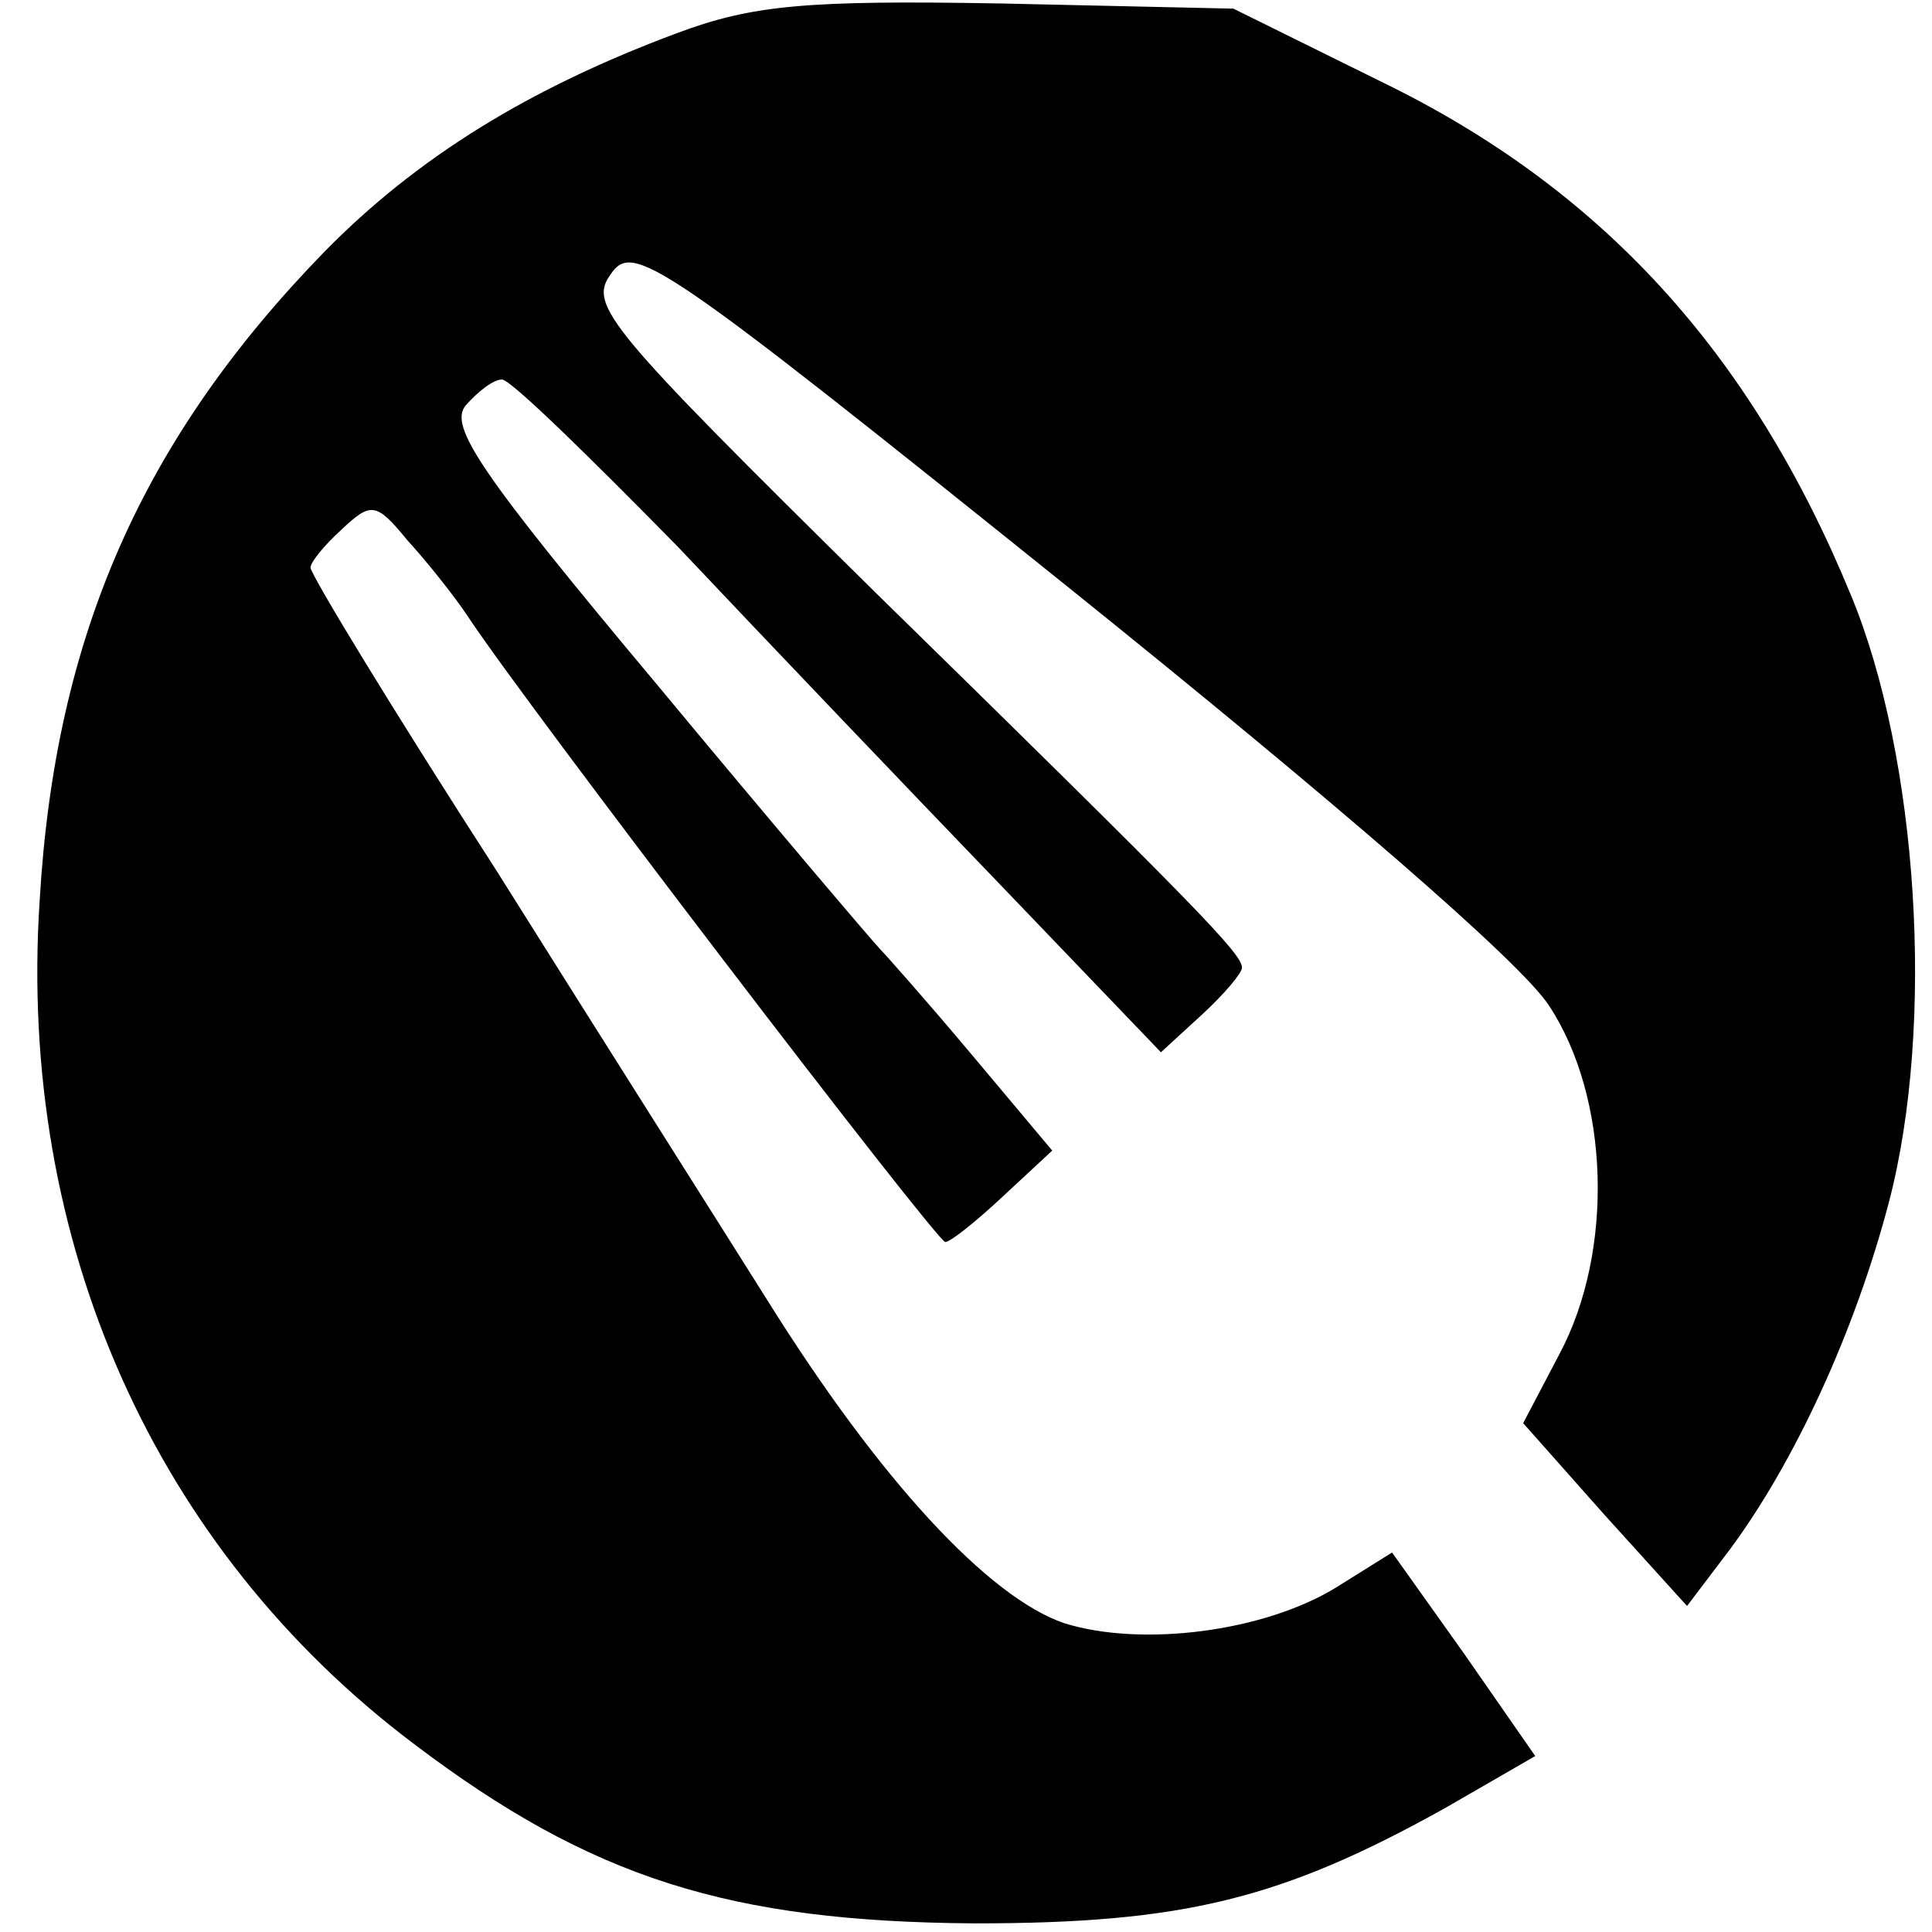 <?xml version="1.0" standalone="no"?>
<!DOCTYPE svg PUBLIC "-//W3C//DTD SVG 20010904//EN"
 "http://www.w3.org/TR/2001/REC-SVG-20010904/DTD/svg10.dtd">
<svg version="1.0" xmlns="http://www.w3.org/2000/svg"
 width="112pt" height="112pt" viewBox="0 0 112 112"
 preserveAspectRatio="xMidYMid meet">
<g transform="translate(0,112) scale(0.1,-0.1)"
fill="#000000" stroke="none">
<path d="M393 1101 c-86 -32 -151 -72 -205 -127 -105 -108 -156 -222 -165
-376 -13 -198 67 -376 217 -489 103 -78 183 -103 325 -104 121 0 178 14 273
67 l52 30 -41 59 -42 59 -32 -20 c-42 -26 -113 -35 -158 -21 -44 15 -107 83
-172 187 -27 43 -98 155 -157 249 -60 93 -108 172 -108 176 0 3 8 13 18 22 17
16 20 16 38 -6 11 -12 27 -32 35 -44 32 -49 272 -363 277 -363 3 0 18 12 34
27 l28 26 -47 56 c-26 31 -50 58 -53 61 -3 3 -61 71 -129 153 -103 123 -121
150 -111 162 7 8 16 15 21 15 5 0 50 -44 102 -97 51 -54 135 -142 187 -196
l93 -97 24 22 c13 12 23 24 23 27 0 8 -24 33 -214 219 -154 152 -165 165 -152
183 13 19 27 10 266 -182 153 -123 262 -217 278 -242 35 -53 38 -142 6 -202
l-21 -40 47 -53 48 -53 25 33 c37 50 72 125 92 201 27 103 17 258 -22 352 -58
141 -145 236 -273 298 l-85 42 -135 3 c-113 2 -144 -1 -187 -17z"/>
</g>
</svg>
